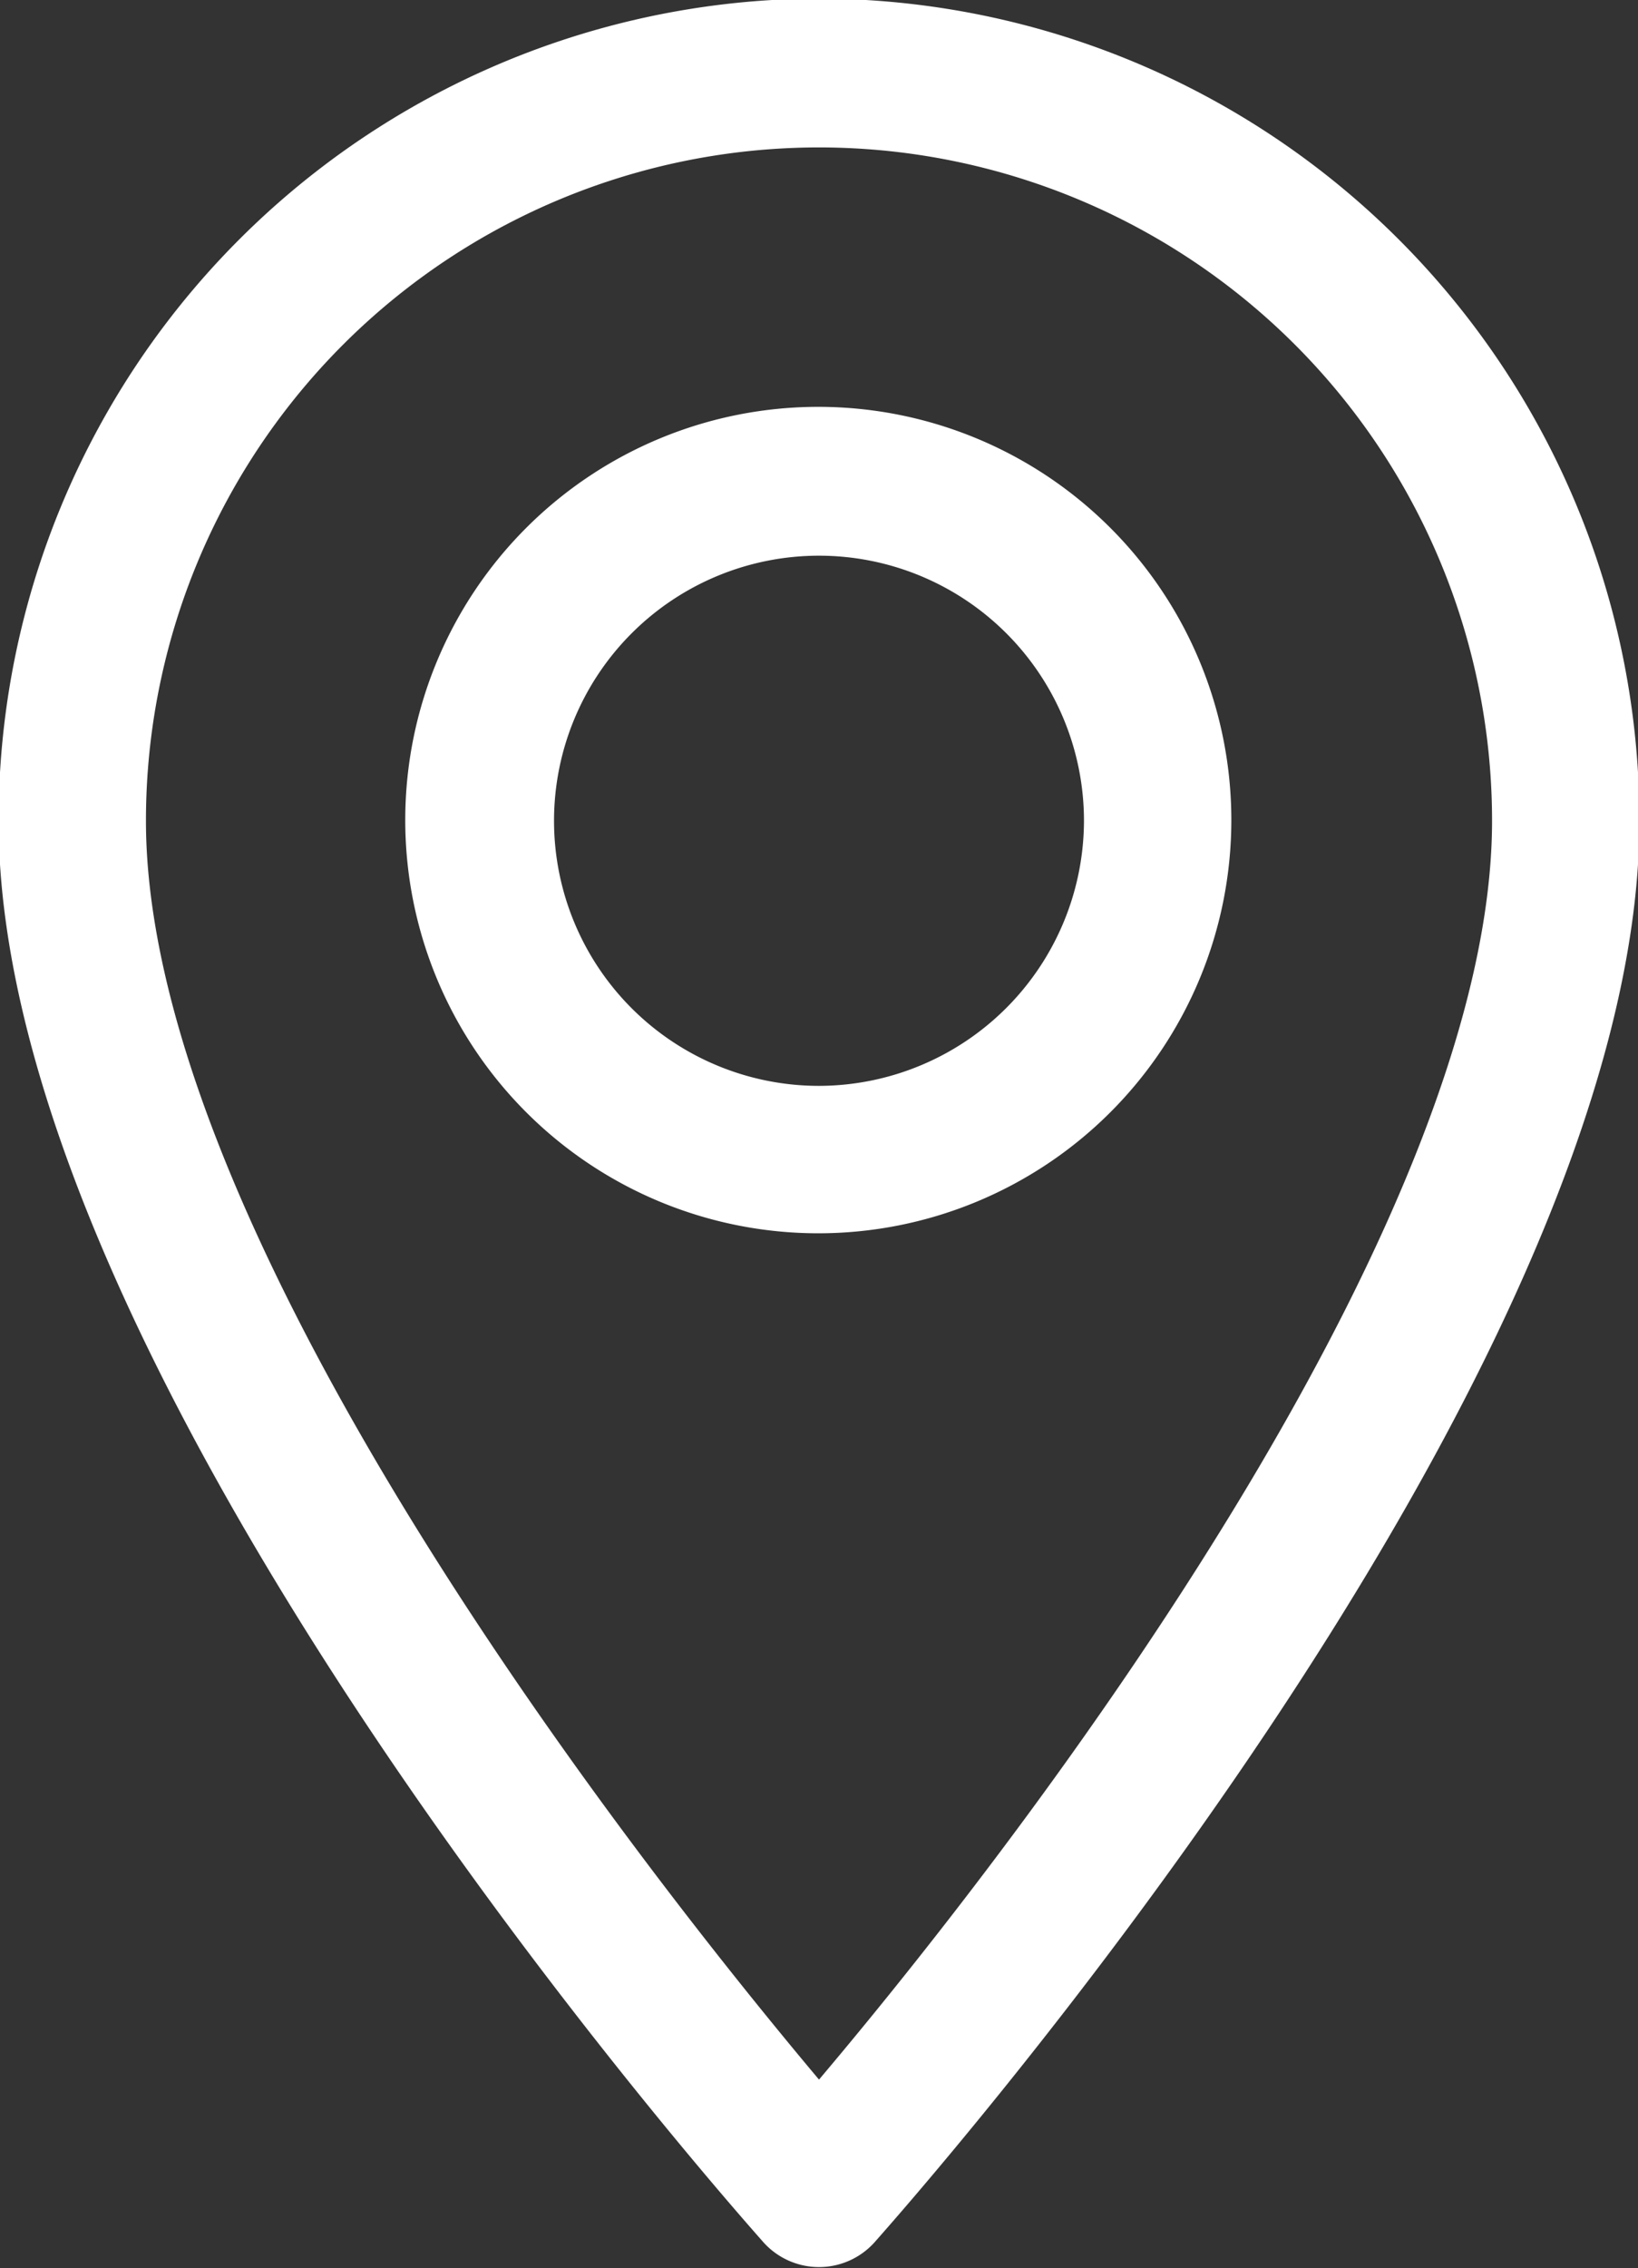 <svg xmlns="http://www.w3.org/2000/svg" width="11.56" height="16"><rect width="100%" height="100%" fill="#333333" stroke="none"/><path d="M5.78-.01a5.8 5.8 0 00-5.79 5.8c0 3.96 5.18 9.78 5.4 10.03a.527.527 0 00.78 0c.22-.25 5.4-6.07 5.4-10.03a5.8 5.8 0 00-5.79-5.8zm0 14.68C4.04 12.6 1.03 8.51 1.03 5.79a4.75 4.75 0 019.5 0c0 2.72-3 6.81-4.75 8.88zm0-11.8a2.915 2.915 0 102.91 2.92 2.915 2.915 0 00-2.91-2.92zm0 4.79a1.87 1.87 0 111.87-1.87 1.874 1.874 0 01-1.87 1.87z" fill="#fff" fill-rule="evenodd"/></svg>